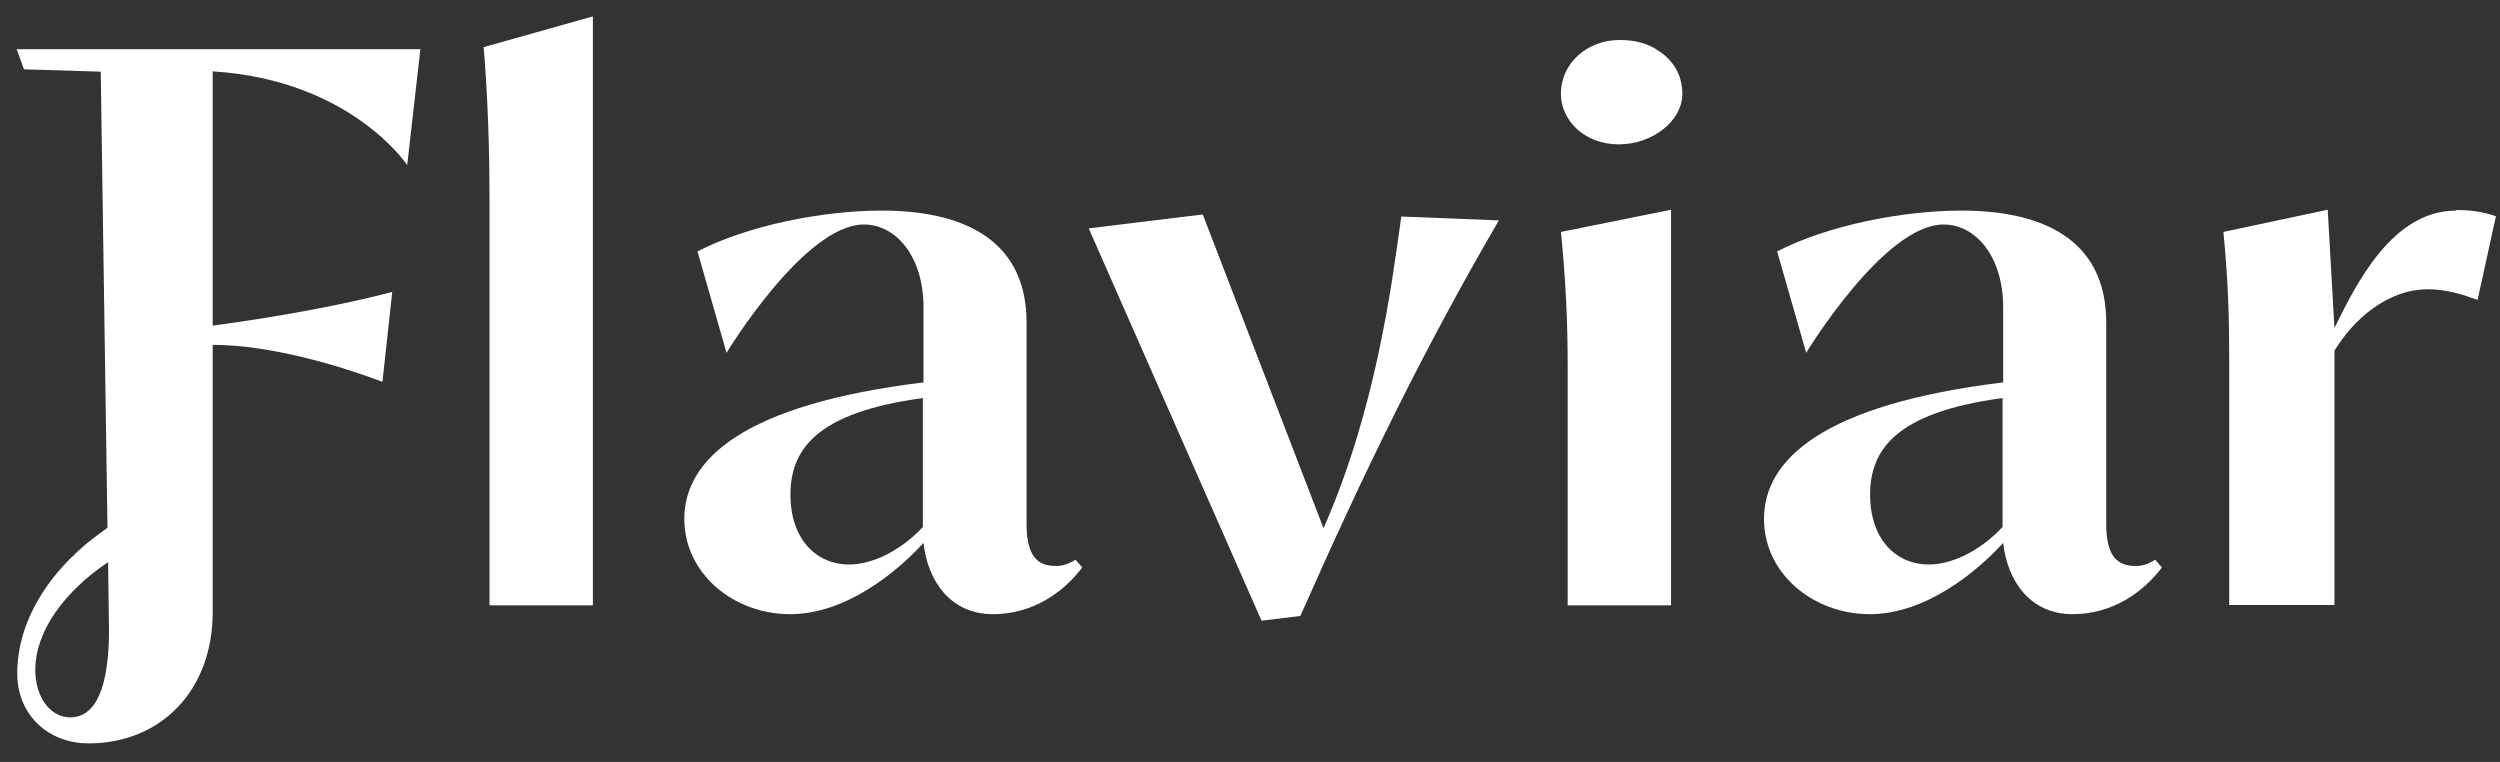 <svg width="105" height="32" viewBox="0 0 105 32" fill="none" xmlns="http://www.w3.org/2000/svg">
<rect x="0" y="0" width="105" height="32" fill="#333333" stroke="none"/>
<g id="Logotype, flat">
<g id="Lettering">
<path id="Vector" d="M103.159 8.846C100.487 8.846 98.984 11.876 98.046 13.776L97.764 8.809L93.383 9.74C93.589 11.864 93.627 13.379 93.627 15.191V25.411H98.046V14.732C98.843 13.416 100.269 12.149 101.977 12.149C102.748 12.149 103.442 12.373 104.058 12.596L104.829 9.082C104.199 8.859 103.609 8.821 103.159 8.821V8.846Z" fill="white"/>
<path id="Vector_2" d="M89.709 23.771C89.053 23.771 88.462 23.51 88.462 22.032V13.551C88.462 9.938 85.611 8.845 82.386 8.845C79.92 8.845 76.785 9.454 74.64 10.559L75.86 14.818C75.86 14.818 79.123 9.429 81.628 9.429C82.99 9.429 84.133 10.782 84.133 12.906V16.06C76.528 16.991 74.088 19.313 74.088 21.797C74.088 24.081 76.143 25.795 78.532 25.795C80.922 25.795 83.08 23.957 84.133 22.802C84.313 24.416 85.277 25.795 87.049 25.795C88.719 25.795 90.004 24.888 90.8 23.833L90.518 23.51C90.415 23.572 90.107 23.771 89.721 23.771H89.709ZM84.108 22.132C83.106 23.2 81.924 23.709 81.012 23.709C79.624 23.709 78.545 22.641 78.545 20.778C78.545 18.916 79.586 17.326 84.108 16.718V22.132Z" fill="white"/>
<g id="Vector_3">
<path d="M65.842 25.423H70.184V8.809L65.559 9.74C65.765 11.777 65.842 13.577 65.842 15.316V25.423Z" fill="white"/>
<path d="M69.554 2.065C69.143 1.804 68.617 1.68 68.025 1.68C66.664 1.68 65.559 2.648 65.559 3.94C65.559 5.07 66.561 6.063 67.987 6.063C69.413 6.063 70.659 5.07 70.659 3.94C70.659 3.133 70.248 2.462 69.541 2.065H69.554Z" fill="white"/>
</g>
<path id="Vector_4" d="M55.591 22.194L50.517 9.007L45.726 9.591L52.984 26.069L54.615 25.87C57.364 19.649 59.869 14.545 62.952 9.256L58.854 9.094C58.443 12.062 57.775 17.215 55.591 22.182V22.194Z" fill="white"/>
<path id="Vector_5" d="M44.362 23.771C43.707 23.771 43.116 23.51 43.116 22.032V13.551C43.116 9.938 40.264 8.845 37.04 8.845C34.574 8.845 31.439 9.454 29.294 10.559L30.514 14.818C30.514 14.818 33.777 9.429 36.282 9.429C37.644 9.429 38.787 10.782 38.787 12.906V16.06C31.182 16.991 28.741 19.313 28.741 21.797C28.741 24.081 30.797 25.795 33.186 25.795C35.576 25.795 37.734 23.957 38.787 22.802C38.967 24.416 39.93 25.795 41.703 25.795C43.373 25.795 44.658 24.888 45.454 23.833L45.172 23.51C45.069 23.572 44.761 23.771 44.375 23.771H44.362ZM38.761 22.132C37.759 23.2 36.578 23.709 35.666 23.709C34.278 23.709 33.199 22.641 33.199 20.778C33.199 18.916 34.24 17.326 38.761 16.718V22.132Z" fill="white"/>
<path id="Vector_6" d="M20.559 8.399V25.423H24.901V0.688L20.315 1.979C20.495 4.202 20.559 6.301 20.559 8.399Z" fill="white"/>
<path id="Vector_7" d="M0.994 2.911L4.231 3.01L4.514 22.17C2.15 23.784 0.724 26.007 0.724 28.291C0.724 30.005 2.009 31.222 3.718 31.222C6.736 31.222 8.933 29.024 8.933 25.709V14.483C11.335 14.483 14.251 15.353 16.063 16.036L16.474 12.261C14.637 12.745 11.991 13.267 8.933 13.676V2.997C14.739 3.358 17.103 6.934 17.103 6.934L17.656 2.066H0.699L1.007 2.911H0.994ZM4.578 26.454C4.578 28.875 4.026 30.129 2.947 30.129C2.112 30.129 1.482 29.285 1.482 28.13C1.482 26.516 2.703 24.84 4.54 23.61L4.578 26.454Z" fill="white"/>
</g>
</g>
</svg>
